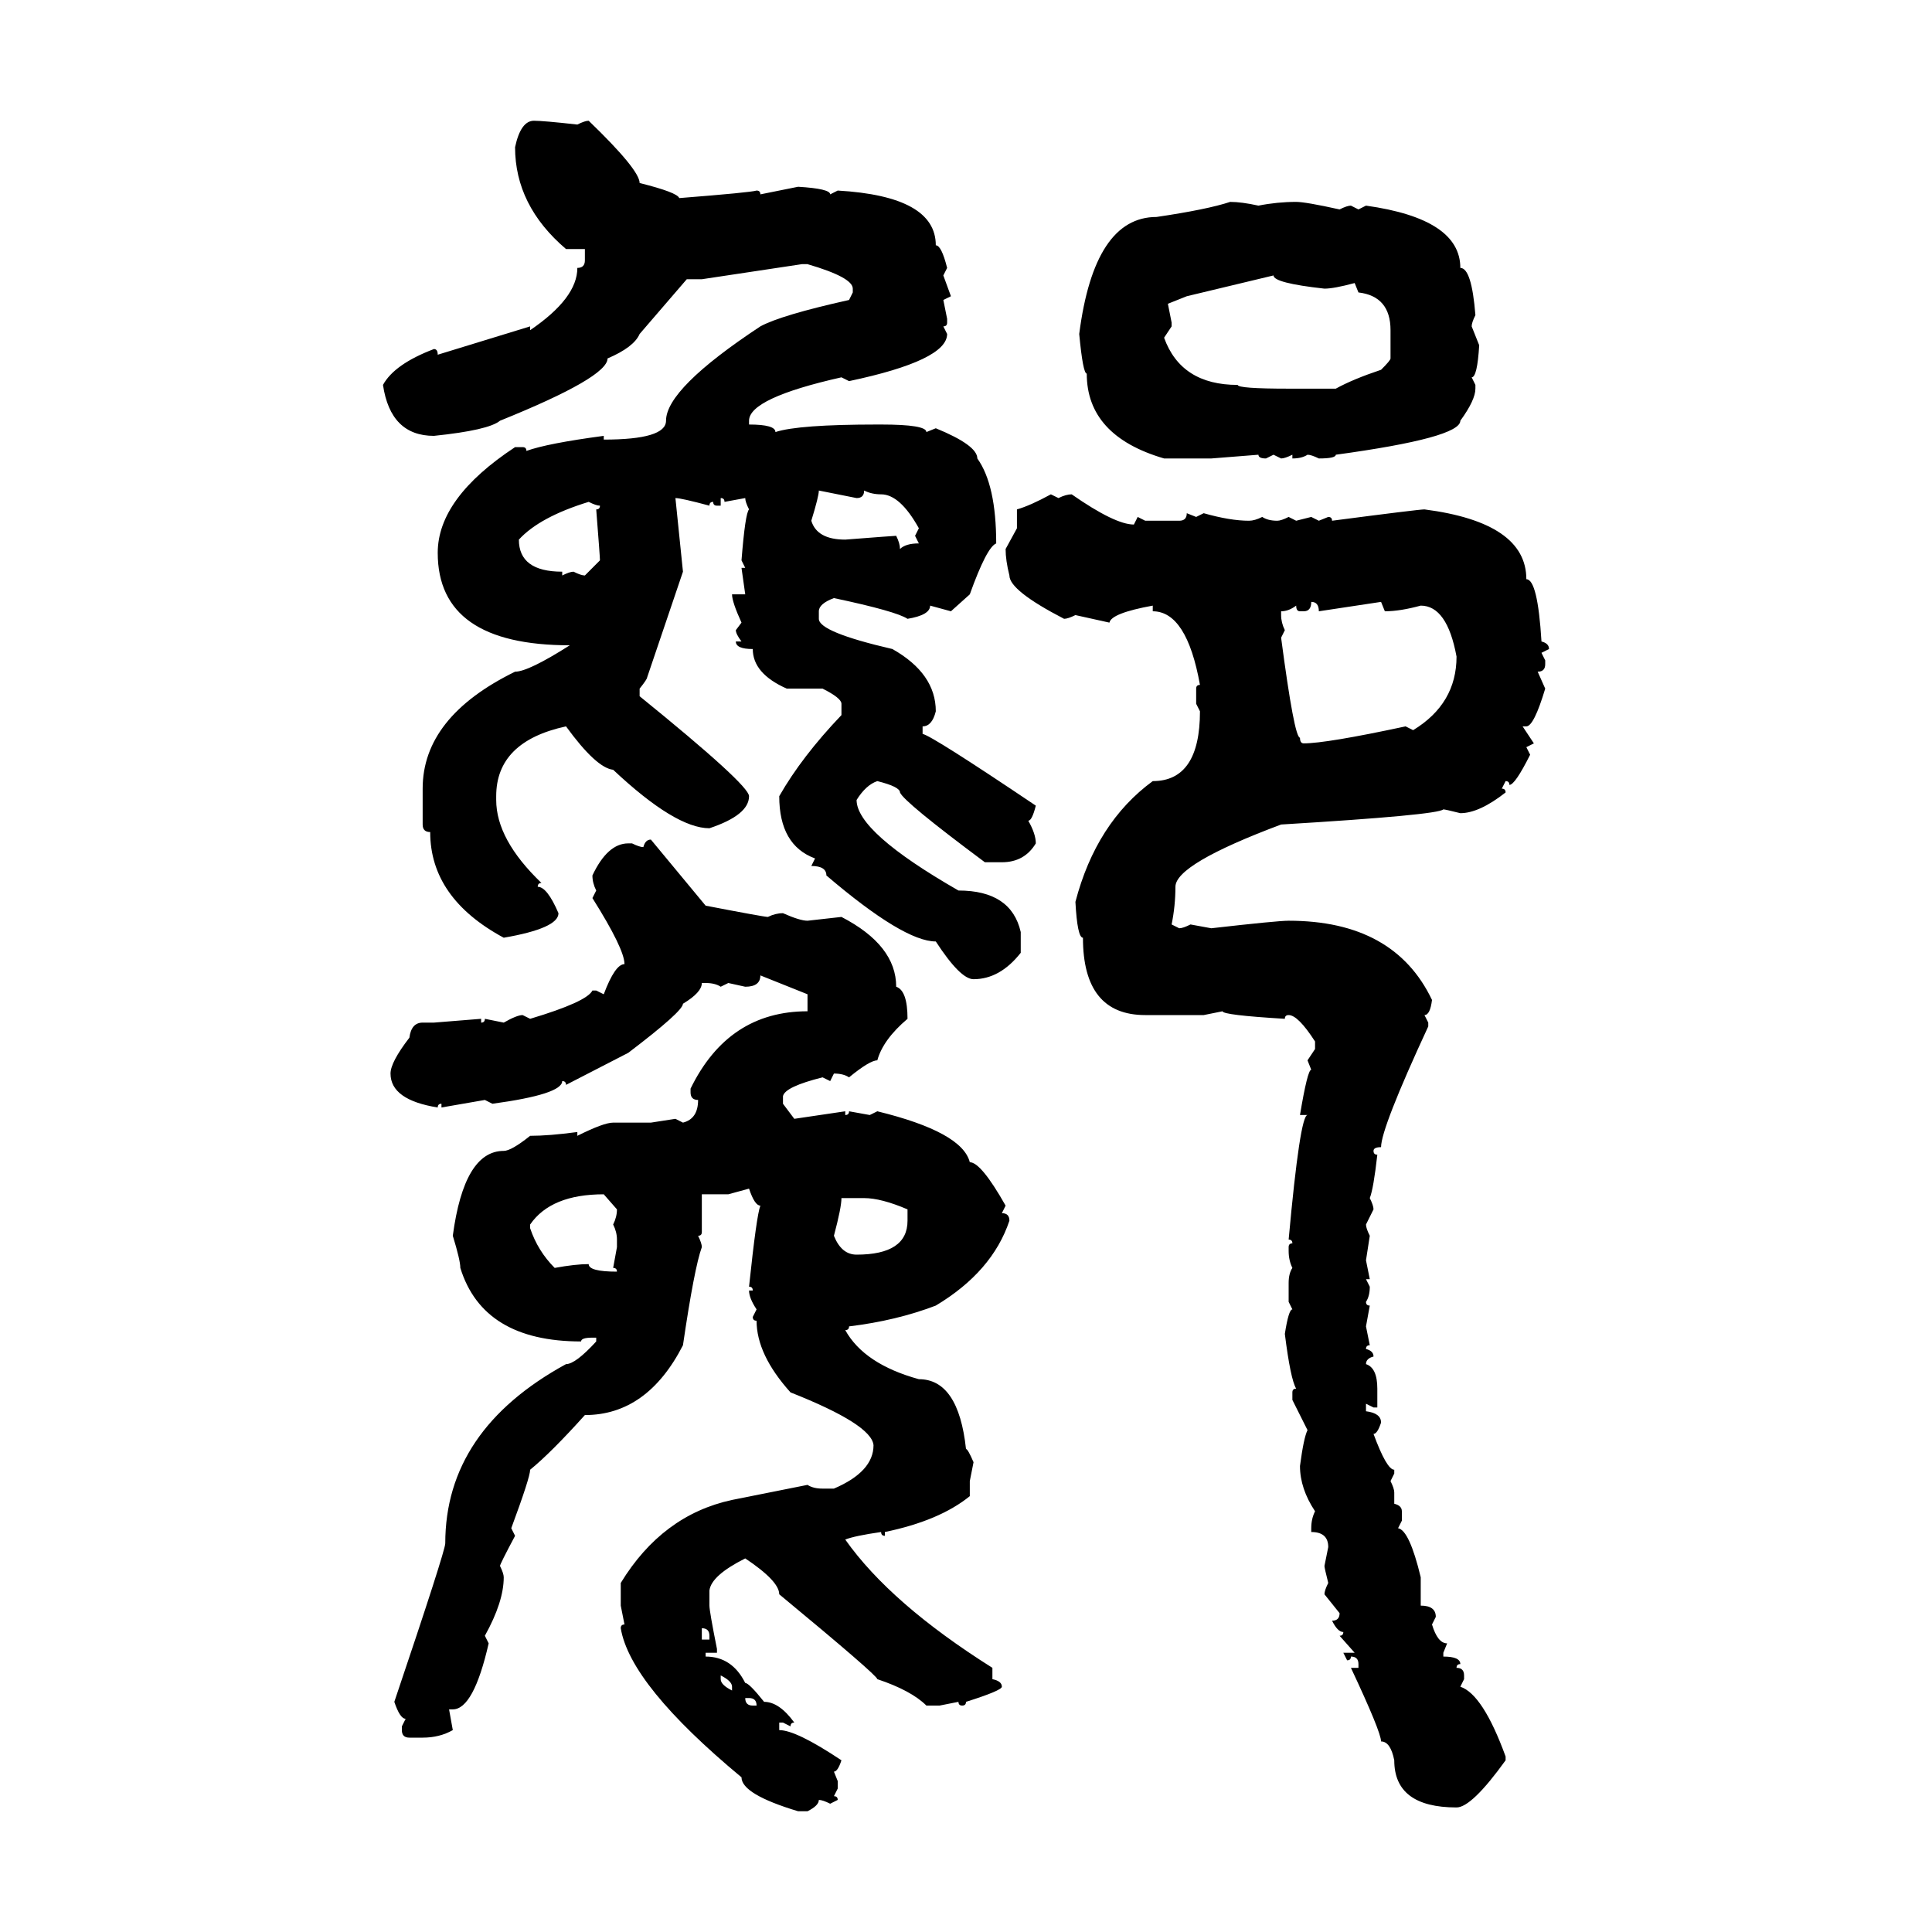 <svg xmlns="http://www.w3.org/2000/svg" xmlns:xlink="http://www.w3.org/1999/xlink" width="300" height="300"><path d="M82.91 18.75L82.91 18.75Q84.38 18.75 89.65 19.34L89.65 19.34Q90.82 18.75 91.41 18.75L91.41 18.75Q99.32 26.37 99.32 28.42L99.32 28.42Q105.18 29.88 105.47 30.76L105.47 30.76Q116.60 29.88 117.48 29.59L117.48 29.59Q118.07 29.59 118.07 30.18L118.07 30.18L123.93 29.00Q128.91 29.30 128.91 30.18L128.91 30.18L130.08 29.59Q145.31 30.47 145.31 38.09L145.31 38.09Q146.19 38.09 147.07 41.60L147.07 41.60L146.48 42.77L147.66 46.00L146.48 46.58L147.07 49.51L147.07 50.10Q147.07 50.68 146.48 50.68L146.48 50.68L147.07 51.86Q147.07 55.96 131.84 59.18L131.84 59.18L130.66 58.59Q116.31 61.82 116.31 65.33L116.31 65.33L116.31 65.92Q120.41 65.92 120.41 67.09L120.41 67.09Q123.93 65.92 136.23 65.92L136.23 65.92L136.82 65.92Q143.85 65.92 143.85 67.09L143.85 67.09L145.31 66.50Q151.76 69.14 151.76 71.19L151.76 71.19Q154.69 75.29 154.69 84.38L154.69 84.38Q153.22 84.96 150.59 92.29L150.59 92.29L147.66 94.92L144.43 94.04Q144.43 95.51 140.92 96.09L140.92 96.09Q139.16 94.92 129.49 92.87L129.49 92.87Q127.15 93.75 127.15 94.92L127.15 94.92L127.15 96.09Q127.15 98.14 138.57 100.78L138.57 100.78Q145.31 104.59 145.31 110.45L145.31 110.45Q144.73 112.79 143.26 112.79L143.26 112.79L143.26 113.96Q144.73 114.26 160.84 125.10L160.84 125.10Q160.25 127.44 159.67 127.44L159.67 127.44Q160.84 129.49 160.84 130.96L160.84 130.96Q159.08 133.89 155.57 133.89L155.57 133.89L152.93 133.89Q140.33 124.51 139.75 123.05L139.75 123.05Q139.75 122.17 136.23 121.29L136.23 121.29Q134.47 121.88 133.01 124.22L133.01 124.22Q133.01 129.20 148.83 138.28L148.83 138.28Q157.03 138.28 158.50 144.73L158.50 144.73L158.50 147.95Q155.27 152.05 151.17 152.05L151.17 152.05Q149.12 152.05 145.31 146.19L145.31 146.19Q140.33 146.19 128.32 135.94L128.32 135.94Q128.32 134.47 125.98 134.47L125.98 134.47L126.56 133.30Q121.00 131.25 121.00 123.63L121.00 123.63Q124.51 117.48 130.66 111.04L130.66 111.04L130.66 109.28Q130.66 108.40 127.73 106.93L127.73 106.93L122.17 106.93Q116.89 104.59 116.89 100.78L116.89 100.78Q114.26 100.78 114.26 99.61L114.26 99.61L115.14 99.61Q114.26 98.44 114.26 97.85L114.26 97.85L115.14 96.68Q113.67 93.46 113.67 92.29L113.67 92.29L115.72 92.29L115.14 88.18L115.72 88.18L115.14 87.01Q115.72 79.69 116.31 79.10L116.31 79.10Q115.72 77.93 115.72 77.34L115.72 77.34L112.50 77.93Q112.50 77.34 111.91 77.34L111.91 77.34L111.91 78.52L111.33 78.52Q110.74 78.52 110.74 77.93L110.74 77.93Q110.16 77.93 110.16 78.52L110.16 78.52Q105.76 77.34 104.88 77.34L104.88 77.34L106.05 88.77L100.49 105.18Q100.49 105.47 99.32 106.93L99.32 106.93L99.32 108.11Q116.31 121.88 116.31 123.63L116.31 123.63Q116.31 126.56 110.16 128.61L110.16 128.61Q104.88 128.61 95.21 119.53L95.21 119.53Q92.58 119.24 87.89 112.79L87.89 112.79Q77.05 115.14 77.05 123.63L77.05 123.63L77.05 124.22Q77.05 130.37 84.08 137.11L84.08 137.11Q83.50 137.11 83.50 137.70L83.50 137.70Q84.96 137.70 86.72 141.80L86.72 141.80Q86.72 144.14 78.22 145.61L78.22 145.61Q66.80 139.45 66.80 129.20L66.80 129.20Q65.63 129.20 65.63 128.03L65.63 128.03L65.63 122.46Q65.63 111.33 79.98 104.30L79.98 104.30Q82.03 104.30 88.48 100.20L88.48 100.20Q67.97 100.20 67.97 85.84L67.97 85.84Q67.97 77.34 79.98 69.43L79.98 69.43L81.15 69.43Q81.74 69.43 81.74 70.02L81.74 70.02Q84.96 68.85 93.75 67.68L93.75 67.68L93.75 68.26Q103.42 68.26 103.42 65.33L103.42 65.33Q103.42 60.35 118.07 50.68L118.07 50.68Q121.29 48.93 131.84 46.58L131.84 46.58L132.42 45.41L132.42 44.82Q132.42 43.07 125.39 41.02L125.39 41.02L124.51 41.02L108.98 43.36L106.64 43.36L99.32 51.86Q98.44 53.91 94.34 55.66L94.34 55.66Q94.34 58.59 77.64 65.33L77.64 65.33Q75.88 66.80 67.38 67.68L67.38 67.68Q60.64 67.68 59.47 59.77L59.47 59.77Q61.23 56.54 67.38 54.20L67.38 54.20Q67.97 54.20 67.97 55.08L67.97 55.08L82.32 50.68L82.32 51.27Q89.65 46.29 89.65 41.60L89.65 41.60Q90.82 41.60 90.82 40.43L90.82 40.43L90.82 38.67L87.89 38.67Q79.98 31.93 79.98 22.85L79.98 22.85Q80.86 18.75 82.91 18.75ZM191.02 31.35L191.02 31.35Q192.77 31.35 195.41 31.93L195.41 31.93Q198.34 31.35 201.27 31.35L201.27 31.35Q202.73 31.35 208.01 32.52L208.01 32.52Q209.18 31.93 209.77 31.93L209.77 31.93L210.94 32.52L212.11 31.93Q226.76 33.98 226.76 41.60L226.76 41.60Q228.52 41.60 229.10 48.93L229.10 48.93Q228.52 50.10 228.52 50.68L228.52 50.68L229.69 53.61Q229.39 58.59 228.52 58.59L228.52 58.59L229.10 59.77L229.10 60.35Q229.10 62.11 226.76 65.33L226.76 65.33Q226.76 67.97 207.42 70.61L207.42 70.61Q207.42 71.19 204.79 71.19L204.79 71.19Q203.61 70.61 203.03 70.61L203.03 70.61Q202.15 71.19 200.68 71.19L200.68 71.19L200.68 70.61Q199.51 71.19 198.93 71.19L198.93 71.19L197.75 70.61L196.58 71.19Q195.41 71.19 195.41 70.61L195.41 70.61L188.09 71.19L180.76 71.19Q168.75 67.68 168.75 58.01L168.75 58.01Q168.16 58.01 167.58 51.86L167.58 51.86Q169.92 33.69 179.59 33.69L179.59 33.69Q187.50 32.52 191.02 31.35ZM184.28 46.00L181.35 47.17L181.93 50.10L181.93 50.68L180.76 52.44Q183.40 59.77 192.19 59.77L192.19 59.77Q192.19 60.35 200.10 60.35L200.10 60.35L207.42 60.35Q210.06 58.89 214.45 57.42L214.45 57.42Q215.92 55.96 215.92 55.66L215.92 55.66L215.92 51.27Q215.92 46.00 210.94 45.41L210.94 45.41L210.35 43.95Q207.13 44.82 205.66 44.82L205.66 44.82Q197.75 43.95 197.75 42.77L197.75 42.77L184.28 46.00ZM133.01 77.34L127.15 76.17Q127.15 77.05 125.98 80.86L125.98 80.86Q126.86 83.79 131.25 83.79L131.25 83.79Q138.87 83.20 139.16 83.20L139.16 83.20Q139.75 84.38 139.75 85.25L139.75 85.25Q140.63 84.38 142.68 84.38L142.68 84.38L142.09 83.20L142.68 82.03Q139.75 76.76 136.82 76.76L136.82 76.76Q135.35 76.76 134.18 76.17L134.18 76.17Q134.18 77.34 133.01 77.34L133.01 77.34ZM163.18 76.76L163.18 76.76L164.36 77.34Q165.53 76.76 166.41 76.76L166.41 76.76Q173.14 81.45 176.07 81.45L176.07 81.45L176.66 80.27L177.83 80.86L183.11 80.86Q184.28 80.86 184.28 79.69L184.28 79.69L185.74 80.27L186.91 79.69Q191.02 80.86 193.95 80.86L193.95 80.86Q194.82 80.86 196.00 80.27L196.00 80.27Q196.88 80.86 198.34 80.86L198.34 80.86Q198.93 80.86 200.10 80.27L200.10 80.27L201.27 80.86L203.61 80.27L204.79 80.86L206.25 80.27Q206.84 80.27 206.84 80.86L206.84 80.86Q220.31 79.10 221.19 79.10L221.19 79.10Q237.01 81.15 237.01 89.94L237.01 89.94Q238.77 89.94 239.36 99.61L239.36 99.61Q240.53 99.90 240.53 100.78L240.53 100.78L239.36 101.37L239.94 102.54L239.94 103.13Q239.94 104.30 238.77 104.30L238.77 104.30L239.94 106.93Q238.18 112.79 237.01 112.79L237.01 112.79L236.43 112.79L238.18 115.43L237.01 116.02L237.60 117.19Q235.25 121.88 234.38 121.88L234.38 121.88Q234.38 121.29 233.79 121.29L233.79 121.29L233.20 122.46Q233.79 122.46 233.79 123.05L233.79 123.05Q229.69 126.27 226.76 126.27L226.76 126.27Q224.41 125.68 224.12 125.68L224.12 125.68Q223.24 126.56 198.93 128.03L198.93 128.03Q182.52 134.18 182.52 137.70L182.52 137.70Q182.52 140.63 181.93 143.55L181.93 143.55L183.11 144.14Q183.69 144.14 184.86 143.55L184.86 143.55L188.09 144.14Q198.34 142.97 200.10 142.97L200.10 142.97Q216.50 142.97 222.36 155.27L222.36 155.27Q222.07 157.62 221.19 157.62L221.19 157.62L221.78 158.79L221.78 159.38Q214.45 175.20 214.45 178.13L214.45 178.13Q213.28 178.13 213.28 178.71L213.28 178.71Q213.28 179.30 213.87 179.30L213.87 179.30Q213.28 184.57 212.70 186.04L212.70 186.04Q213.28 187.21 213.28 187.79L213.28 187.79L212.11 190.14Q212.11 190.72 212.70 191.89L212.70 191.89L212.11 195.70L212.70 198.63L212.11 198.63L212.70 199.80Q212.70 201.27 212.11 202.15L212.11 202.15Q212.11 202.73 212.70 202.73L212.70 202.73L212.11 205.96L212.70 208.89Q212.11 208.89 212.11 209.47L212.11 209.47Q213.28 209.77 213.28 210.64L213.28 210.64Q212.11 210.94 212.11 211.82L212.11 211.82Q213.87 212.40 213.87 215.63L213.87 215.63L213.87 218.55L213.28 218.55L212.11 217.97L212.11 219.14Q214.45 219.43 214.45 220.90L214.45 220.90Q213.87 222.66 213.28 222.66L213.28 222.66Q215.33 228.22 216.50 228.22L216.50 228.22L216.50 228.81L215.92 229.98Q216.50 231.15 216.50 231.74L216.50 231.74L216.50 233.50Q217.68 233.79 217.68 234.67L217.68 234.67L217.68 236.13L217.09 237.30Q218.85 237.60 220.61 244.92L220.61 244.92L220.61 249.32Q222.95 249.32 222.95 251.07L222.95 251.07L222.36 252.25Q223.24 255.18 224.71 255.18L224.71 255.18L224.12 256.64L224.12 257.23Q226.76 257.23 226.76 258.40L226.76 258.40Q226.17 258.40 226.17 258.98L226.17 258.98Q227.34 258.98 227.34 260.16L227.34 260.16L227.34 260.74L226.76 261.91Q230.27 263.09 233.79 272.75L233.79 272.75L233.79 273.34Q228.52 280.66 226.17 280.66L226.17 280.66Q216.50 280.66 216.50 273.34L216.50 273.34Q215.92 270.41 214.45 270.41L214.45 270.41Q214.45 268.95 209.77 258.98L209.77 258.98L210.94 258.98L210.94 258.40Q210.94 257.23 209.77 257.23L209.77 257.23Q209.77 257.81 209.18 257.81L209.18 257.81L208.59 256.64L210.35 256.64L208.01 254.00Q208.59 254.00 208.59 253.42L208.59 253.42Q207.71 253.42 206.84 251.66L206.84 251.66Q208.01 251.66 208.01 250.49L208.01 250.49L205.66 247.56Q205.66 246.97 206.25 245.80L206.25 245.80Q205.66 243.46 205.66 243.16L205.66 243.16L206.25 240.23Q206.25 237.89 203.61 237.89L203.61 237.89L203.61 237.30Q203.61 235.84 204.20 234.67L204.20 234.67Q201.86 231.15 201.86 227.64L201.86 227.64Q202.44 223.24 203.03 222.07L203.03 222.07L200.68 217.38L200.68 216.21Q200.68 215.63 201.27 215.63L201.27 215.63Q200.39 214.16 199.51 207.13L199.51 207.13Q200.10 203.32 200.68 203.32L200.68 203.32L200.10 202.15L200.10 199.22Q200.10 197.75 200.68 196.88L200.68 196.88Q200.10 195.70 200.10 194.24L200.10 194.24L200.10 193.65Q200.10 193.07 200.68 193.07L200.68 193.07Q200.68 192.48 200.10 192.48L200.10 192.48Q201.86 173.14 203.03 173.14L203.03 173.14L201.86 173.14Q203.03 166.11 203.61 166.11L203.61 166.11L203.03 164.65L204.20 162.89L204.20 161.72Q201.56 157.62 200.10 157.62L200.10 157.62Q199.51 157.62 199.51 158.20L199.51 158.20Q189.84 157.62 189.84 157.03L189.84 157.03L186.91 157.62L177.83 157.62Q168.16 157.62 168.16 145.61L168.16 145.61Q167.29 145.61 166.99 140.04L166.99 140.04Q170.21 127.73 179.00 121.29L179.00 121.29Q186.33 121.29 186.33 110.45L186.33 110.45L185.74 109.28L185.74 106.93Q185.74 106.35 186.33 106.35L186.33 106.35Q184.28 94.92 179.00 94.92L179.00 94.92L179.00 94.04Q172.56 95.21 172.27 96.68L172.27 96.68L166.99 95.51Q165.82 96.09 165.23 96.09L165.23 96.09Q156.74 91.70 156.74 89.36L156.74 89.36Q156.15 87.01 156.15 85.25L156.15 85.25L157.91 82.03L157.91 79.10Q159.96 78.52 163.18 76.76ZM80.57 83.79L80.57 83.79Q80.57 88.77 87.30 88.77L87.30 88.77L87.30 89.36Q88.48 88.77 89.06 88.77L89.06 88.77Q90.23 89.36 90.82 89.36L90.82 89.36L93.16 87.01Q93.16 86.43 92.58 79.10L92.58 79.10Q93.16 79.10 93.16 78.52L93.16 78.52Q92.58 78.52 91.41 77.93L91.41 77.93Q83.79 80.27 80.57 83.79ZM203.61 93.46L203.61 93.46Q203.61 94.92 202.44 94.92L202.44 94.92L201.86 94.92Q201.27 94.92 201.27 94.04L201.27 94.04Q200.10 94.92 198.93 94.92L198.93 94.92L198.93 95.51Q198.93 96.68 199.51 97.85L199.51 97.85L198.93 99.02Q200.98 114.55 201.86 114.55L201.86 114.55Q201.86 115.43 202.44 115.43L202.44 115.43Q205.96 115.43 218.26 112.79L218.26 112.79L219.43 113.38Q226.17 109.28 226.17 101.95L226.17 101.95Q224.71 94.04 220.61 94.04L220.61 94.04Q217.38 94.92 215.04 94.92L215.04 94.92L214.45 93.46L204.79 94.92Q204.79 93.46 203.61 93.46ZM101.07 130.37L101.07 130.37L109.57 140.63Q118.65 142.38 119.24 142.38L119.24 142.38Q120.41 141.80 121.58 141.80L121.58 141.80Q124.22 142.97 125.39 142.97L125.39 142.97L130.66 142.38Q139.16 146.78 139.16 153.22L139.16 153.22Q140.92 153.81 140.92 158.20L140.92 158.20Q137.11 161.43 136.23 164.65L136.23 164.65Q135.06 164.65 131.84 167.29L131.84 167.29Q130.96 166.70 129.49 166.70L129.49 166.70L128.91 167.87L127.73 167.29Q121.88 168.75 121.58 170.21L121.58 170.21L121.58 171.39L123.34 173.73L131.25 172.56L131.25 173.14Q131.84 173.14 131.84 172.56L131.84 172.56L135.06 173.14L136.23 172.56Q149.41 175.78 150.59 180.47L150.59 180.47Q152.34 180.47 156.15 187.21L156.15 187.21L155.57 188.38Q156.74 188.38 156.74 189.55L156.74 189.55Q154.10 197.46 145.31 202.73L145.31 202.73Q139.16 205.08 131.84 205.96L131.84 205.96Q131.84 206.54 131.25 206.54L131.25 206.54Q134.18 211.82 142.68 214.16L142.68 214.16Q148.83 214.16 150 225L150 225Q150.29 225 151.17 227.05L151.17 227.05L150.59 229.98L150.59 232.32Q145.90 236.13 137.40 237.89L137.40 237.89L137.40 238.48Q136.82 238.48 136.82 237.89L136.82 237.89Q132.71 238.48 131.25 239.06L131.25 239.06Q138.28 249.02 154.10 258.98L154.10 258.98L154.10 260.74Q155.57 261.04 155.57 261.91L155.57 261.91Q155.57 262.50 150 264.26L150 264.26Q150 264.84 149.41 264.84L149.41 264.84Q148.83 264.84 148.83 264.26L148.83 264.26L145.90 264.84L143.85 264.84Q141.50 262.50 136.23 260.74L136.23 260.74Q136.23 260.16 121.00 247.56L121.00 247.56Q121.00 245.51 115.72 241.99L115.72 241.99Q110.45 244.63 110.16 246.97L110.16 246.97L110.16 249.32Q110.16 250.20 111.33 256.05L111.33 256.05L111.33 256.64L109.57 256.64L109.57 257.23Q113.67 257.23 115.72 261.33L115.72 261.33Q116.31 261.33 118.65 264.26L118.65 264.26Q121.00 264.26 123.34 267.48L123.34 267.48Q122.75 267.48 122.75 268.07L122.75 268.07L121.58 267.48L121.00 267.48L121.00 268.65Q123.63 268.65 130.66 273.34L130.66 273.34Q130.08 275.10 129.49 275.10L129.49 275.10L130.08 276.56L130.08 277.73L129.49 278.91Q130.08 278.91 130.08 279.49L130.08 279.49L128.91 280.08Q127.73 279.49 127.15 279.49L127.15 279.49Q127.15 280.37 125.39 281.25L125.39 281.25L123.93 281.25Q115.14 278.61 115.14 275.98L115.14 275.98Q97.85 261.62 96.39 252.83L96.39 252.83Q96.39 252.25 96.97 252.25L96.97 252.25L96.39 249.32L96.39 245.80Q102.83 235.25 113.67 232.91L113.67 232.91L125.39 230.57Q126.27 231.15 127.73 231.15L127.73 231.15L129.49 231.15Q135.64 228.52 135.64 224.41L135.64 224.41Q135.35 221.19 122.75 216.21L122.75 216.21Q117.48 210.35 117.48 205.08L117.48 205.08Q116.89 205.08 116.89 204.49L116.89 204.49L117.48 203.32Q116.31 201.56 116.31 200.39L116.31 200.39L116.89 200.39Q116.89 199.80 116.31 199.80L116.31 199.80Q117.48 188.67 118.07 187.21L118.07 187.21Q117.19 187.21 116.31 184.57L116.31 184.57L113.09 185.45L108.98 185.45L108.98 191.31Q108.98 191.89 108.40 191.89L108.40 191.89Q108.98 193.07 108.98 193.65L108.98 193.65Q107.81 196.88 106.05 208.89L106.05 208.89Q100.49 219.73 90.82 219.73L90.82 219.73Q85.55 225.59 82.32 228.22L82.32 228.22Q82.32 229.39 79.39 237.30L79.39 237.30L79.98 238.48Q77.64 242.87 77.64 243.16L77.64 243.16Q78.22 244.34 78.22 244.92L78.22 244.92Q78.22 248.73 75.29 254.00L75.29 254.00L75.88 255.18Q73.54 265.43 70.31 265.43L70.31 265.43L69.73 265.43L70.31 268.65Q68.26 269.82 65.63 269.82L65.63 269.82L63.57 269.82Q62.40 269.82 62.40 268.65L62.40 268.65L62.40 268.07L62.99 266.89Q62.11 266.89 61.23 264.26L61.23 264.26Q69.14 240.82 69.14 239.65L69.14 239.65Q69.14 222.07 87.89 211.82L87.89 211.82Q89.36 211.82 92.58 208.30L92.58 208.30L92.58 207.71L91.99 207.71Q90.23 207.71 90.23 208.30L90.23 208.30Q75 208.30 71.48 196.88L71.48 196.88Q71.48 195.70 70.31 191.89L70.31 191.89Q72.07 178.71 78.22 178.71L78.22 178.71Q79.39 178.71 82.32 176.37L82.32 176.37Q85.25 176.37 89.65 175.78L89.65 175.78L89.65 176.37Q93.75 174.32 95.21 174.32L95.21 174.32L101.07 174.32L104.88 173.73L106.05 174.32Q108.40 173.73 108.40 170.80L108.40 170.80Q107.23 170.80 107.23 169.63L107.23 169.63L107.23 169.04Q113.09 157.03 125.39 157.03L125.39 157.03L125.39 154.39L118.07 151.46Q118.07 153.22 115.72 153.22L115.72 153.22L113.09 152.64L111.91 153.22Q111.04 152.64 109.57 152.64L109.57 152.64L108.98 152.64Q108.98 154.10 106.05 155.86L106.05 155.86Q106.05 157.03 97.56 163.48L97.56 163.48L87.89 168.46Q87.89 167.87 87.30 167.87L87.30 167.87Q87.30 169.92 76.46 171.39L76.46 171.39L75.29 170.80L68.55 171.97L68.55 171.39Q67.97 171.39 67.97 171.97L67.97 171.97Q60.64 170.80 60.64 166.70L60.64 166.70Q60.64 164.94 63.57 161.13L63.57 161.13Q63.87 158.79 65.63 158.79L65.63 158.79L67.38 158.79L74.71 158.20L74.71 158.79Q75.29 158.79 75.29 158.20L75.29 158.20L78.22 158.79Q80.27 157.62 81.15 157.62L81.15 157.62L82.32 158.20Q91.11 155.57 91.99 153.81L91.99 153.81L92.58 153.81L93.75 154.39Q95.51 149.71 96.97 149.71L96.97 149.71Q96.97 147.36 91.99 139.45L91.99 139.45L92.58 138.28Q91.99 137.11 91.99 135.94L91.99 135.94Q94.34 130.96 97.56 130.96L97.56 130.96L98.14 130.96Q99.32 131.54 99.90 131.54L99.90 131.54Q100.20 130.37 101.07 130.37ZM82.32 190.14L82.32 190.72Q83.50 194.24 86.13 196.88L86.13 196.88Q89.36 196.29 91.41 196.29L91.41 196.29Q91.41 197.46 95.80 197.46L95.80 197.46Q95.80 196.88 95.21 196.88L95.21 196.88L95.80 193.65L95.80 192.48Q95.80 191.31 95.21 190.14L95.21 190.14Q95.80 188.96 95.80 187.79L95.80 187.79L93.75 185.45Q85.55 185.45 82.32 190.14L82.32 190.14ZM134.18 186.04L130.66 186.04Q130.66 187.50 129.49 191.89L129.49 191.89Q130.66 194.82 133.01 194.82L133.01 194.82Q140.92 194.82 140.92 189.55L140.92 189.55L140.92 187.79Q136.82 186.04 134.18 186.04L134.18 186.04ZM108.98 252.83L108.98 252.83L108.98 254.59L110.16 254.59L110.16 254.00Q110.16 252.83 108.98 252.83ZM111.91 260.16L111.91 260.16L111.91 260.74Q111.91 261.62 113.67 262.50L113.67 262.50L113.67 261.91Q113.67 261.04 111.91 260.16ZM116.31 263.67L115.72 263.67Q115.72 264.84 116.89 264.84L116.89 264.84L117.48 264.84Q117.48 263.67 116.31 263.67L116.31 263.67Z"/></svg>